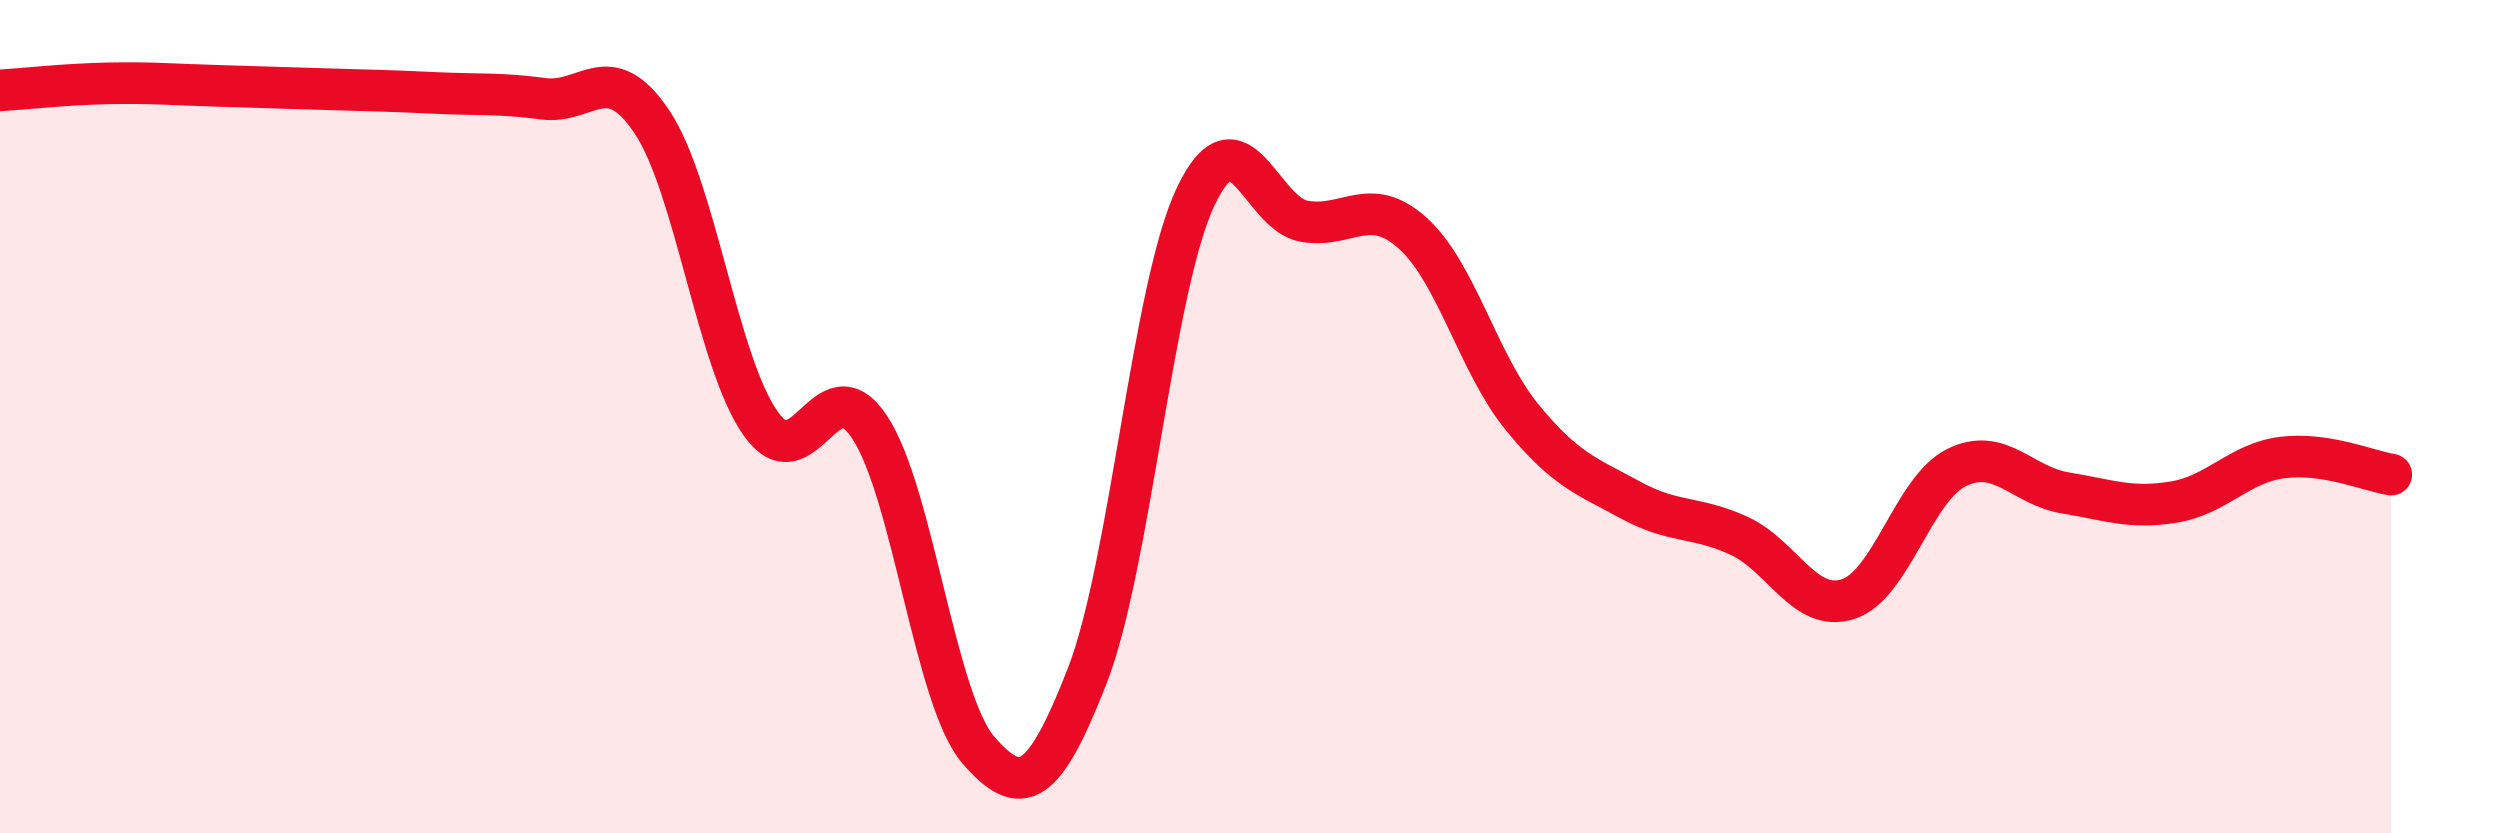 
    <svg width="60" height="20" viewBox="0 0 60 20" xmlns="http://www.w3.org/2000/svg">
      <path
        d="M 0,2.17 C 0.52,2.14 1.57,2.02 2.61,2 C 3.65,1.98 4.18,2.03 5.22,2.06 C 6.26,2.09 6.79,2.11 7.83,2.14 C 8.87,2.17 9.39,2.18 10.43,2.23 C 11.47,2.28 12,2.23 13.04,2.37 C 14.08,2.51 14.61,1.37 15.65,2.93 C 16.69,4.49 17.22,8.71 18.26,10.17 C 19.3,11.63 19.83,8.68 20.87,10.25 C 21.91,11.82 22.44,16.8 23.48,18 C 24.52,19.2 25.05,18.89 26.09,16.23 C 27.13,13.57 27.66,6.89 28.7,4.71 C 29.74,2.53 30.26,5.13 31.3,5.31 C 32.34,5.49 32.87,4.66 33.91,5.6 C 34.95,6.54 35.48,8.72 36.52,10 C 37.56,11.28 38.09,11.43 39.13,12 C 40.17,12.57 40.7,12.38 41.74,12.86 C 42.78,13.34 43.31,14.71 44.35,14.38 C 45.39,14.05 45.92,11.73 46.96,11.22 C 48,10.71 48.53,11.66 49.57,11.83 C 50.61,12 51.13,12.22 52.17,12.05 C 53.21,11.88 53.74,11.11 54.78,10.98 C 55.82,10.85 56.87,11.31 57.39,11.39L57.39 20L0 20Z"
        fill="#EB0A25"
        opacity="0.1"
        stroke-linecap="round"
        stroke-linejoin="round"
      />
      <path
        d="M 0,2.17 C 0.52,2.14 1.57,2.02 2.61,2 C 3.65,1.98 4.18,2.03 5.22,2.06 C 6.26,2.09 6.79,2.11 7.83,2.14 C 8.87,2.17 9.39,2.18 10.43,2.23 C 11.47,2.28 12,2.23 13.04,2.37 C 14.08,2.51 14.61,1.37 15.65,2.93 C 16.69,4.49 17.22,8.71 18.26,10.17 C 19.3,11.63 19.83,8.68 20.87,10.25 C 21.91,11.82 22.44,16.8 23.48,18 C 24.52,19.2 25.05,18.89 26.09,16.23 C 27.13,13.57 27.66,6.89 28.7,4.71 C 29.74,2.53 30.26,5.13 31.3,5.31 C 32.34,5.49 32.87,4.66 33.91,5.6 C 34.95,6.54 35.48,8.72 36.52,10 C 37.56,11.28 38.09,11.43 39.13,12 C 40.17,12.57 40.7,12.38 41.74,12.86 C 42.78,13.34 43.31,14.71 44.35,14.38 C 45.39,14.05 45.92,11.73 46.96,11.22 C 48,10.71 48.53,11.66 49.57,11.83 C 50.61,12 51.13,12.22 52.17,12.05 C 53.21,11.88 53.74,11.11 54.78,10.98 C 55.82,10.85 56.87,11.31 57.39,11.39"
        stroke="#EB0A25"
        stroke-width="1"
        fill="none"
        stroke-linecap="round"
        stroke-linejoin="round"
      />
    </svg>
  